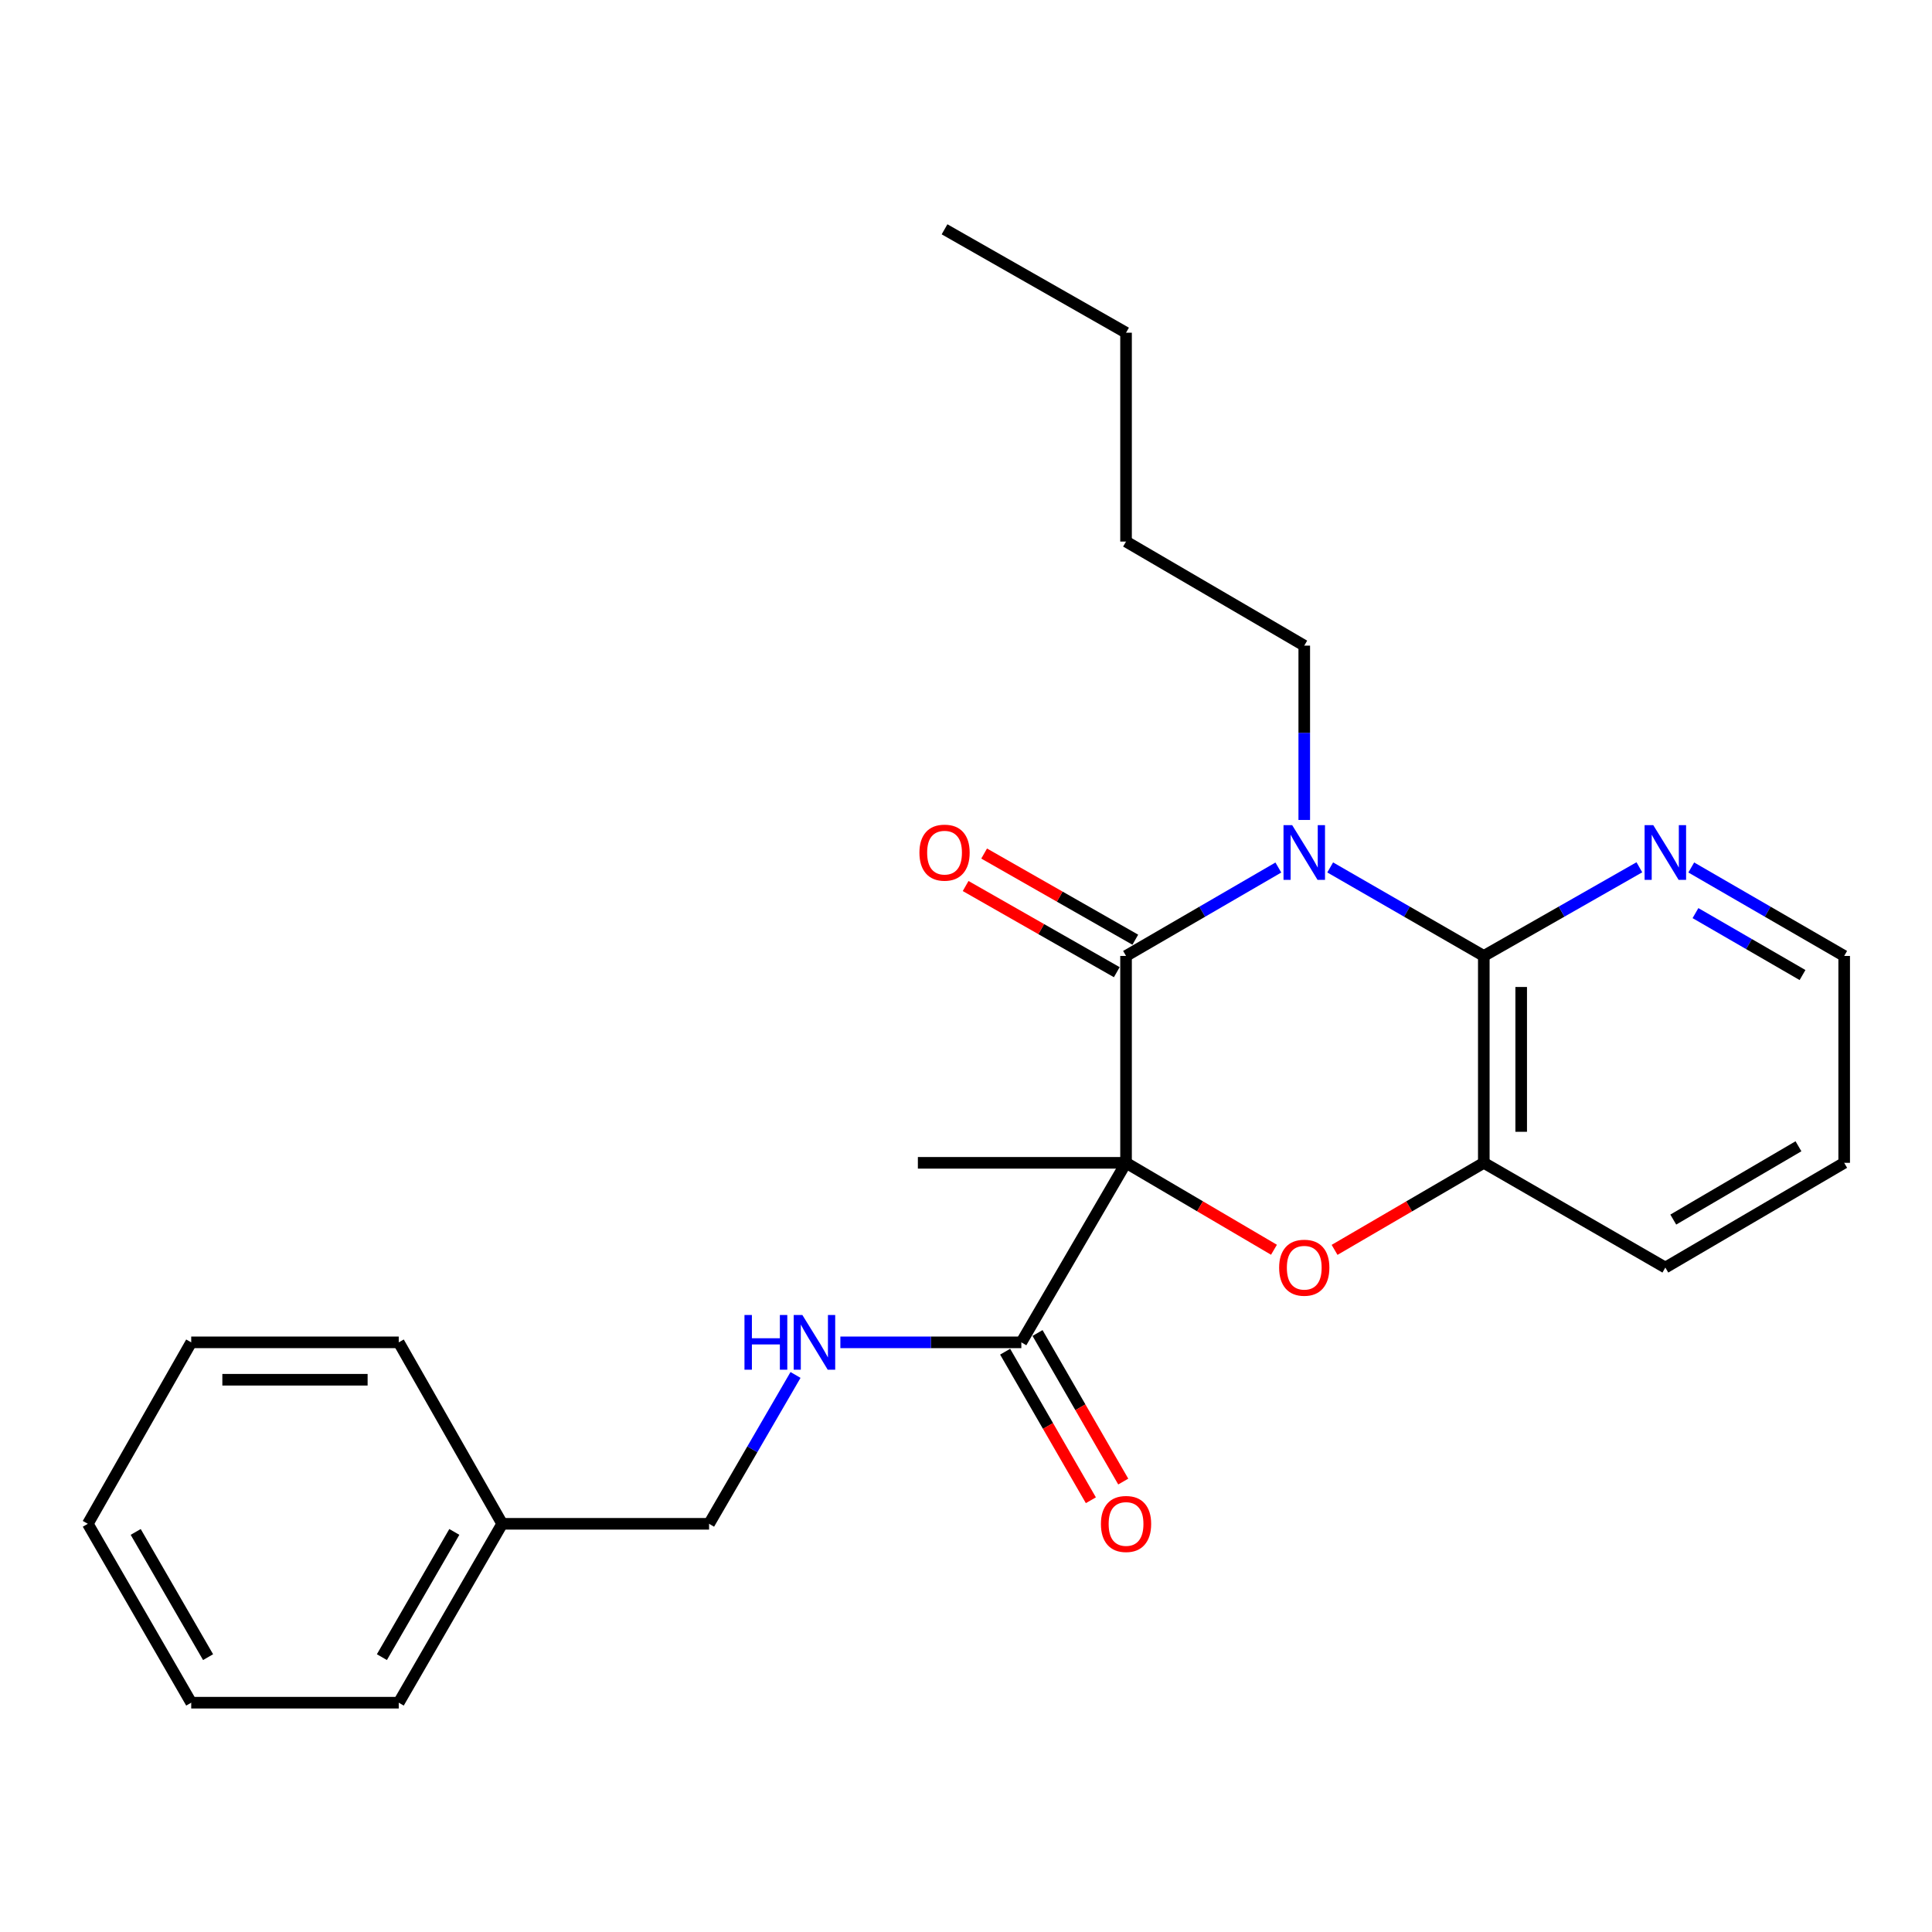 <?xml version='1.0' encoding='iso-8859-1'?>
<svg version='1.1' baseProfile='full'
              xmlns='http://www.w3.org/2000/svg'
                      xmlns:rdkit='http://www.rdkit.org/xml'
                      xmlns:xlink='http://www.w3.org/1999/xlink'
                  xml:space='preserve'
width='1000px' height='1000px' viewBox='0 0 1000 1000'>
<!-- END OF HEADER -->
<rect style='opacity:1.0;fill:#FFFFFF;stroke:none' width='1000' height='1000' x='0' y='0'> </rect>
<path class='bond-1' d='M 582.837,601.877 L 582.837,494.796' style='fill:none;fill-rule:evenodd;stroke:#000000;stroke-width:6px;stroke-linecap:butt;stroke-linejoin:miter;stroke-opacity:1' />
<path class='bond-2' d='M 582.837,601.877 L 621.122,624.375' style='fill:none;fill-rule:evenodd;stroke:#000000;stroke-width:6px;stroke-linecap:butt;stroke-linejoin:miter;stroke-opacity:1' />
<path class='bond-2' d='M 621.122,624.375 L 659.407,646.873' style='fill:none;fill-rule:evenodd;stroke:#FF0000;stroke-width:6px;stroke-linecap:butt;stroke-linejoin:miter;stroke-opacity:1' />
<path class='bond-4' d='M 582.837,601.877 L 528.641,694.799' style='fill:none;fill-rule:evenodd;stroke:#000000;stroke-width:6px;stroke-linecap:butt;stroke-linejoin:miter;stroke-opacity:1' />
<path class='bond-11' d='M 582.837,601.877 L 475.09,601.877' style='fill:none;fill-rule:evenodd;stroke:#000000;stroke-width:6px;stroke-linecap:butt;stroke-linejoin:miter;stroke-opacity:1' />
<path class='bond-0' d='M 661.675,449.028 L 622.256,471.912' style='fill:none;fill-rule:evenodd;stroke:#0000FF;stroke-width:6px;stroke-linecap:butt;stroke-linejoin:miter;stroke-opacity:1' />
<path class='bond-0' d='M 622.256,471.912 L 582.837,494.796' style='fill:none;fill-rule:evenodd;stroke:#000000;stroke-width:6px;stroke-linecap:butt;stroke-linejoin:miter;stroke-opacity:1' />
<path class='bond-10' d='M 675.082,424.409 L 675.082,379.292' style='fill:none;fill-rule:evenodd;stroke:#0000FF;stroke-width:6px;stroke-linecap:butt;stroke-linejoin:miter;stroke-opacity:1' />
<path class='bond-10' d='M 675.082,379.292 L 675.082,334.175' style='fill:none;fill-rule:evenodd;stroke:#000000;stroke-width:6px;stroke-linecap:butt;stroke-linejoin:miter;stroke-opacity:1' />
<path class='bond-25' d='M 688.503,448.979 L 728.258,471.888' style='fill:none;fill-rule:evenodd;stroke:#0000FF;stroke-width:6px;stroke-linecap:butt;stroke-linejoin:miter;stroke-opacity:1' />
<path class='bond-25' d='M 728.258,471.888 L 768.014,494.796' style='fill:none;fill-rule:evenodd;stroke:#000000;stroke-width:6px;stroke-linecap:butt;stroke-linejoin:miter;stroke-opacity:1' />
<path class='bond-8' d='M 587.629,486.39 L 548.509,464.091' style='fill:none;fill-rule:evenodd;stroke:#000000;stroke-width:6px;stroke-linecap:butt;stroke-linejoin:miter;stroke-opacity:1' />
<path class='bond-8' d='M 548.509,464.091 L 509.389,441.791' style='fill:none;fill-rule:evenodd;stroke:#FF0000;stroke-width:6px;stroke-linecap:butt;stroke-linejoin:miter;stroke-opacity:1' />
<path class='bond-8' d='M 578.045,503.203 L 538.926,480.903' style='fill:none;fill-rule:evenodd;stroke:#000000;stroke-width:6px;stroke-linecap:butt;stroke-linejoin:miter;stroke-opacity:1' />
<path class='bond-8' d='M 538.926,480.903 L 499.806,458.603' style='fill:none;fill-rule:evenodd;stroke:#FF0000;stroke-width:6px;stroke-linecap:butt;stroke-linejoin:miter;stroke-opacity:1' />
<path class='bond-5' d='M 690.771,646.933 L 729.393,624.405' style='fill:none;fill-rule:evenodd;stroke:#FF0000;stroke-width:6px;stroke-linecap:butt;stroke-linejoin:miter;stroke-opacity:1' />
<path class='bond-5' d='M 729.393,624.405 L 768.014,601.877' style='fill:none;fill-rule:evenodd;stroke:#000000;stroke-width:6px;stroke-linecap:butt;stroke-linejoin:miter;stroke-opacity:1' />
<path class='bond-3' d='M 768.014,494.796 L 768.014,601.877' style='fill:none;fill-rule:evenodd;stroke:#000000;stroke-width:6px;stroke-linecap:butt;stroke-linejoin:miter;stroke-opacity:1' />
<path class='bond-3' d='M 787.366,510.859 L 787.366,585.815' style='fill:none;fill-rule:evenodd;stroke:#000000;stroke-width:6px;stroke-linecap:butt;stroke-linejoin:miter;stroke-opacity:1' />
<path class='bond-7' d='M 768.014,494.796 L 808.274,471.852' style='fill:none;fill-rule:evenodd;stroke:#000000;stroke-width:6px;stroke-linecap:butt;stroke-linejoin:miter;stroke-opacity:1' />
<path class='bond-7' d='M 808.274,471.852 L 848.535,448.907' style='fill:none;fill-rule:evenodd;stroke:#0000FF;stroke-width:6px;stroke-linecap:butt;stroke-linejoin:miter;stroke-opacity:1' />
<path class='bond-6' d='M 528.641,694.799 L 481.809,694.799' style='fill:none;fill-rule:evenodd;stroke:#000000;stroke-width:6px;stroke-linecap:butt;stroke-linejoin:miter;stroke-opacity:1' />
<path class='bond-6' d='M 481.809,694.799 L 434.977,694.799' style='fill:none;fill-rule:evenodd;stroke:#0000FF;stroke-width:6px;stroke-linecap:butt;stroke-linejoin:miter;stroke-opacity:1' />
<path class='bond-9' d='M 520.26,699.635 L 542.445,738.08' style='fill:none;fill-rule:evenodd;stroke:#000000;stroke-width:6px;stroke-linecap:butt;stroke-linejoin:miter;stroke-opacity:1' />
<path class='bond-9' d='M 542.445,738.08 L 564.629,776.526' style='fill:none;fill-rule:evenodd;stroke:#FF0000;stroke-width:6px;stroke-linecap:butt;stroke-linejoin:miter;stroke-opacity:1' />
<path class='bond-9' d='M 537.022,689.963 L 559.206,728.408' style='fill:none;fill-rule:evenodd;stroke:#000000;stroke-width:6px;stroke-linecap:butt;stroke-linejoin:miter;stroke-opacity:1' />
<path class='bond-9' d='M 559.206,728.408 L 581.39,766.854' style='fill:none;fill-rule:evenodd;stroke:#FF0000;stroke-width:6px;stroke-linecap:butt;stroke-linejoin:miter;stroke-opacity:1' />
<path class='bond-14' d='M 768.014,601.877 L 861.979,656.084' style='fill:none;fill-rule:evenodd;stroke:#000000;stroke-width:6px;stroke-linecap:butt;stroke-linejoin:miter;stroke-opacity:1' />
<path class='bond-12' d='M 411.761,711.674 L 389.39,750.197' style='fill:none;fill-rule:evenodd;stroke:#0000FF;stroke-width:6px;stroke-linecap:butt;stroke-linejoin:miter;stroke-opacity:1' />
<path class='bond-12' d='M 389.39,750.197 L 367.02,788.721' style='fill:none;fill-rule:evenodd;stroke:#000000;stroke-width:6px;stroke-linecap:butt;stroke-linejoin:miter;stroke-opacity:1' />
<path class='bond-26' d='M 875.392,449.005 L 914.969,471.901' style='fill:none;fill-rule:evenodd;stroke:#0000FF;stroke-width:6px;stroke-linecap:butt;stroke-linejoin:miter;stroke-opacity:1' />
<path class='bond-26' d='M 914.969,471.901 L 954.545,494.796' style='fill:none;fill-rule:evenodd;stroke:#000000;stroke-width:6px;stroke-linecap:butt;stroke-linejoin:miter;stroke-opacity:1' />
<path class='bond-26' d='M 877.574,472.625 L 905.278,488.652' style='fill:none;fill-rule:evenodd;stroke:#0000FF;stroke-width:6px;stroke-linecap:butt;stroke-linejoin:miter;stroke-opacity:1' />
<path class='bond-26' d='M 905.278,488.652 L 932.982,504.679' style='fill:none;fill-rule:evenodd;stroke:#000000;stroke-width:6px;stroke-linecap:butt;stroke-linejoin:miter;stroke-opacity:1' />
<path class='bond-18' d='M 675.082,334.175 L 582.837,280.312' style='fill:none;fill-rule:evenodd;stroke:#000000;stroke-width:6px;stroke-linecap:butt;stroke-linejoin:miter;stroke-opacity:1' />
<path class='bond-13' d='M 367.02,788.721 L 259.939,788.721' style='fill:none;fill-rule:evenodd;stroke:#000000;stroke-width:6px;stroke-linecap:butt;stroke-linejoin:miter;stroke-opacity:1' />
<path class='bond-16' d='M 259.939,788.721 L 206.388,881.309' style='fill:none;fill-rule:evenodd;stroke:#000000;stroke-width:6px;stroke-linecap:butt;stroke-linejoin:miter;stroke-opacity:1' />
<path class='bond-16' d='M 235.154,792.92 L 197.669,857.732' style='fill:none;fill-rule:evenodd;stroke:#000000;stroke-width:6px;stroke-linecap:butt;stroke-linejoin:miter;stroke-opacity:1' />
<path class='bond-17' d='M 259.939,788.721 L 206.388,694.799' style='fill:none;fill-rule:evenodd;stroke:#000000;stroke-width:6px;stroke-linecap:butt;stroke-linejoin:miter;stroke-opacity:1' />
<path class='bond-19' d='M 861.979,656.084 L 954.545,601.877' style='fill:none;fill-rule:evenodd;stroke:#000000;stroke-width:6px;stroke-linecap:butt;stroke-linejoin:miter;stroke-opacity:1' />
<path class='bond-19' d='M 866.084,631.254 L 930.881,593.309' style='fill:none;fill-rule:evenodd;stroke:#000000;stroke-width:6px;stroke-linecap:butt;stroke-linejoin:miter;stroke-opacity:1' />
<path class='bond-15' d='M 954.545,494.796 L 954.545,601.877' style='fill:none;fill-rule:evenodd;stroke:#000000;stroke-width:6px;stroke-linecap:butt;stroke-linejoin:miter;stroke-opacity:1' />
<path class='bond-22' d='M 206.388,881.309 L 98.974,881.309' style='fill:none;fill-rule:evenodd;stroke:#000000;stroke-width:6px;stroke-linecap:butt;stroke-linejoin:miter;stroke-opacity:1' />
<path class='bond-23' d='M 206.388,694.799 L 98.974,694.799' style='fill:none;fill-rule:evenodd;stroke:#000000;stroke-width:6px;stroke-linecap:butt;stroke-linejoin:miter;stroke-opacity:1' />
<path class='bond-23' d='M 190.276,714.151 L 115.086,714.151' style='fill:none;fill-rule:evenodd;stroke:#000000;stroke-width:6px;stroke-linecap:butt;stroke-linejoin:miter;stroke-opacity:1' />
<path class='bond-20' d='M 582.837,280.312 L 582.837,172.21' style='fill:none;fill-rule:evenodd;stroke:#000000;stroke-width:6px;stroke-linecap:butt;stroke-linejoin:miter;stroke-opacity:1' />
<path class='bond-21' d='M 582.837,172.21 L 488.894,118.691' style='fill:none;fill-rule:evenodd;stroke:#000000;stroke-width:6px;stroke-linecap:butt;stroke-linejoin:miter;stroke-opacity:1' />
<path class='bond-27' d='M 98.974,881.309 L 45.455,788.721' style='fill:none;fill-rule:evenodd;stroke:#000000;stroke-width:6px;stroke-linecap:butt;stroke-linejoin:miter;stroke-opacity:1' />
<path class='bond-27' d='M 107.7,857.736 L 70.237,792.924' style='fill:none;fill-rule:evenodd;stroke:#000000;stroke-width:6px;stroke-linecap:butt;stroke-linejoin:miter;stroke-opacity:1' />
<path class='bond-24' d='M 98.974,694.799 L 45.455,788.721' style='fill:none;fill-rule:evenodd;stroke:#000000;stroke-width:6px;stroke-linecap:butt;stroke-linejoin:miter;stroke-opacity:1' />
<path  class='atom-1' d='M 668.822 427.085
L 678.102 442.085
Q 679.022 443.565, 680.502 446.245
Q 681.982 448.925, 682.062 449.085
L 682.062 427.085
L 685.822 427.085
L 685.822 455.405
L 681.942 455.405
L 671.982 439.005
Q 670.822 437.085, 669.582 434.885
Q 668.382 432.685, 668.022 432.005
L 668.022 455.405
L 664.342 455.405
L 664.342 427.085
L 668.822 427.085
' fill='#0000FF'/>
<path  class='atom-3' d='M 662.082 656.164
Q 662.082 649.364, 665.442 645.564
Q 668.802 641.764, 675.082 641.764
Q 681.362 641.764, 684.722 645.564
Q 688.082 649.364, 688.082 656.164
Q 688.082 663.044, 684.682 666.964
Q 681.282 670.844, 675.082 670.844
Q 668.842 670.844, 665.442 666.964
Q 662.082 663.084, 662.082 656.164
M 675.082 667.644
Q 679.402 667.644, 681.722 664.764
Q 684.082 661.844, 684.082 656.164
Q 684.082 650.604, 681.722 647.804
Q 679.402 644.964, 675.082 644.964
Q 670.762 644.964, 668.402 647.764
Q 666.082 650.564, 666.082 656.164
Q 666.082 661.884, 668.402 664.764
Q 670.762 667.644, 675.082 667.644
' fill='#FF0000'/>
<path  class='atom-7' d='M 385.34 680.639
L 389.18 680.639
L 389.18 692.679
L 403.66 692.679
L 403.66 680.639
L 407.5 680.639
L 407.5 708.959
L 403.66 708.959
L 403.66 695.879
L 389.18 695.879
L 389.18 708.959
L 385.34 708.959
L 385.34 680.639
' fill='#0000FF'/>
<path  class='atom-7' d='M 415.3 680.639
L 424.58 695.639
Q 425.5 697.119, 426.98 699.799
Q 428.46 702.479, 428.54 702.639
L 428.54 680.639
L 432.3 680.639
L 432.3 708.959
L 428.42 708.959
L 418.46 692.559
Q 417.3 690.639, 416.06 688.439
Q 414.86 686.239, 414.5 685.559
L 414.5 708.959
L 410.82 708.959
L 410.82 680.639
L 415.3 680.639
' fill='#0000FF'/>
<path  class='atom-8' d='M 855.719 427.085
L 864.999 442.085
Q 865.919 443.565, 867.399 446.245
Q 868.879 448.925, 868.959 449.085
L 868.959 427.085
L 872.719 427.085
L 872.719 455.405
L 868.839 455.405
L 858.879 439.005
Q 857.719 437.085, 856.479 434.885
Q 855.279 432.685, 854.919 432.005
L 854.919 455.405
L 851.239 455.405
L 851.239 427.085
L 855.719 427.085
' fill='#0000FF'/>
<path  class='atom-9' d='M 475.894 441.325
Q 475.894 434.525, 479.254 430.725
Q 482.614 426.925, 488.894 426.925
Q 495.174 426.925, 498.534 430.725
Q 501.894 434.525, 501.894 441.325
Q 501.894 448.205, 498.494 452.125
Q 495.094 456.005, 488.894 456.005
Q 482.654 456.005, 479.254 452.125
Q 475.894 448.245, 475.894 441.325
M 488.894 452.805
Q 493.214 452.805, 495.534 449.925
Q 497.894 447.005, 497.894 441.325
Q 497.894 435.765, 495.534 432.965
Q 493.214 430.125, 488.894 430.125
Q 484.574 430.125, 482.214 432.925
Q 479.894 435.725, 479.894 441.325
Q 479.894 447.045, 482.214 449.925
Q 484.574 452.805, 488.894 452.805
' fill='#FF0000'/>
<path  class='atom-10' d='M 569.837 788.801
Q 569.837 782.001, 573.197 778.201
Q 576.557 774.401, 582.837 774.401
Q 589.117 774.401, 592.477 778.201
Q 595.837 782.001, 595.837 788.801
Q 595.837 795.681, 592.437 799.601
Q 589.037 803.481, 582.837 803.481
Q 576.597 803.481, 573.197 799.601
Q 569.837 795.721, 569.837 788.801
M 582.837 800.281
Q 587.157 800.281, 589.477 797.401
Q 591.837 794.481, 591.837 788.801
Q 591.837 783.241, 589.477 780.441
Q 587.157 777.601, 582.837 777.601
Q 578.517 777.601, 576.157 780.401
Q 573.837 783.201, 573.837 788.801
Q 573.837 794.521, 576.157 797.401
Q 578.517 800.281, 582.837 800.281
' fill='#FF0000'/>
</svg>
